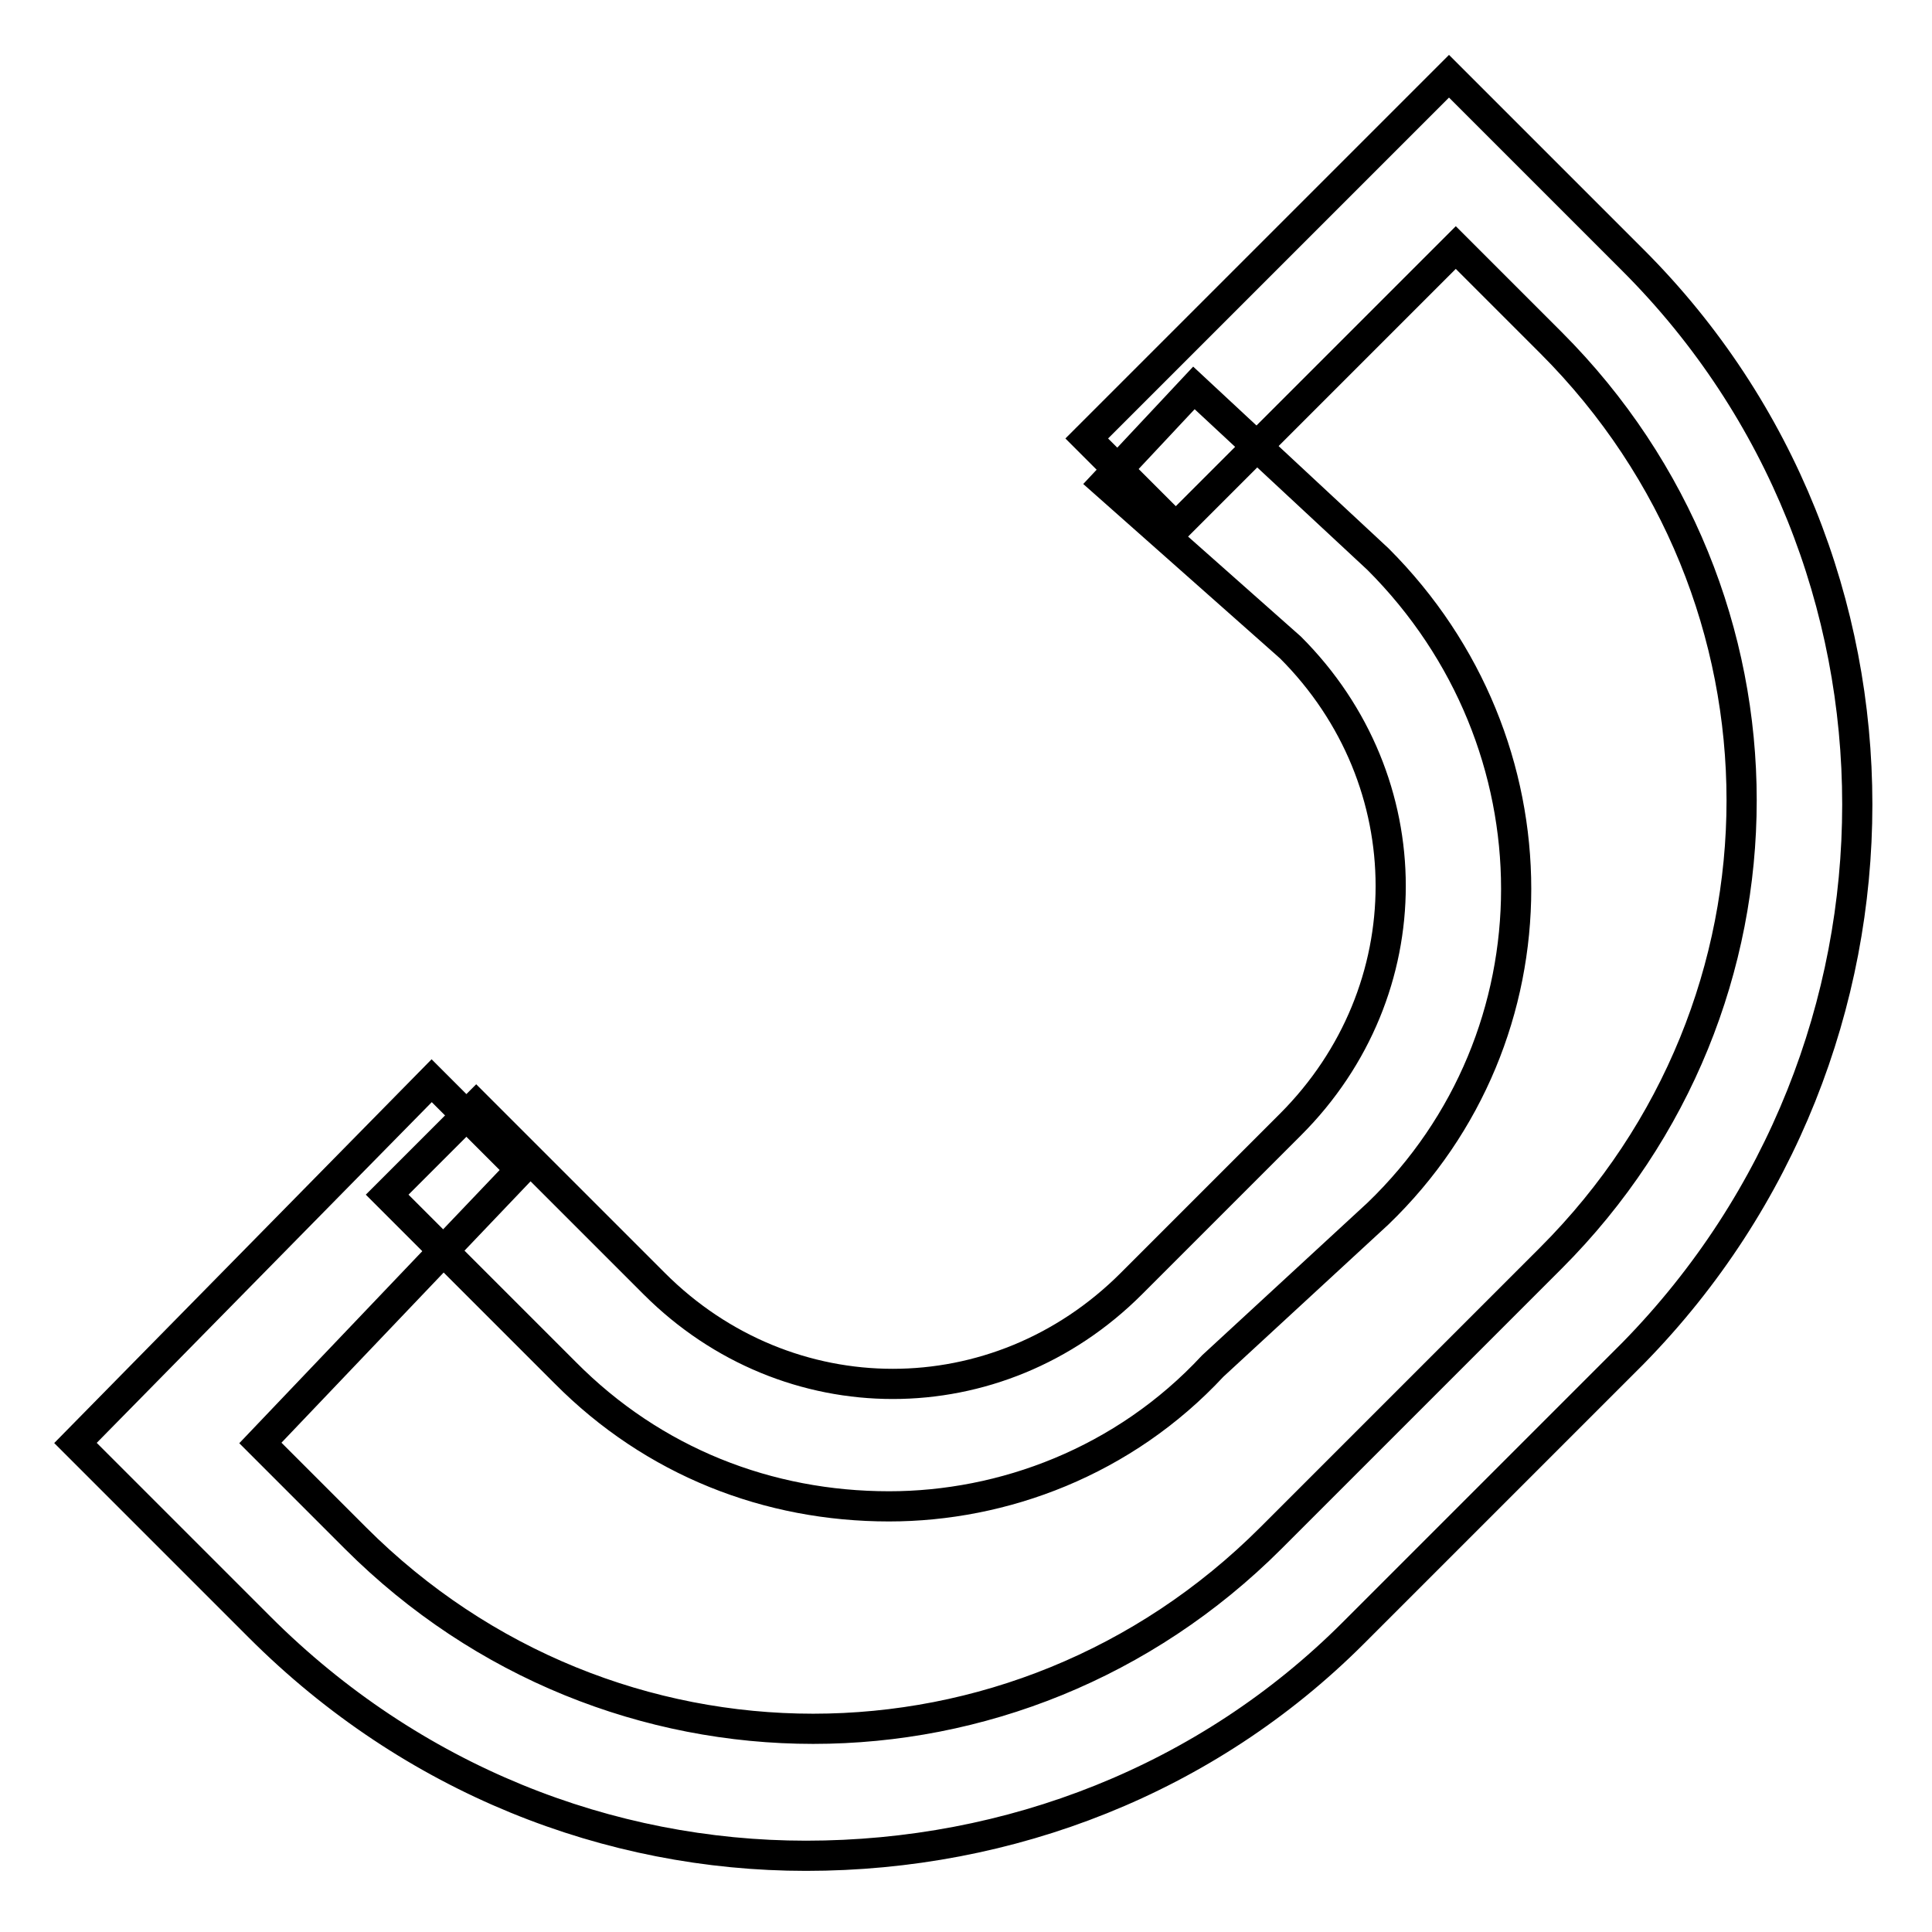 <?xml version="1.0" encoding="utf-8"?>
<!-- Svg Vector Icons : http://www.onlinewebfonts.com/icon -->
<!DOCTYPE svg PUBLIC "-//W3C//DTD SVG 1.1//EN" "http://www.w3.org/Graphics/SVG/1.1/DTD/svg11.dtd">
<svg version="1.1" xmlns="http://www.w3.org/2000/svg" xmlns:xlink="http://www.w3.org/1999/xlink" x="0px" y="0px" viewBox="0 0 256 256" enable-background="new 0 0 256 256" xml:space="preserve">
<g> <path stroke-width="4" fill-opacity="0" stroke="#000000"  d="M106.8,245.9c-26.1,0-52.2-10.1-72.4-30.3L10,191.2l47.2-48l11.8,11.8l-34.5,36.2l12.6,12.6 c33.7,33.7,87.6,33.7,121.3,0l37.1-37.1c33.7-33.7,33.7-87.6,0-121.3l-12.6-12.6l-37.1,37.1l-11.8-11.8l48-48l24.4,24.4 c39.6,39.6,39.6,104.4,0,144.8l-37.1,37.1C159.9,235.8,133.8,245.9,106.8,245.9z"/> <path stroke-width="4" fill-opacity="0" stroke="#000000"  d="M117.8,199.6c-16,0-31.2-5.9-42.9-17.7l-23.6-23.6l11.8-11.8l23.6,23.6c17.7,17.7,45.5,17.7,63.2,0 l21.1-21.1c17.7-17.7,17.7-45.5,0-63.2L146.4,64l11.8-12.6l24.4,22.7c24.4,24.4,24.4,63.2,0,86.7l-21.9,20.2 C148.9,193.7,132.9,199.6,117.8,199.6L117.8,199.6z"/></g>
</svg>